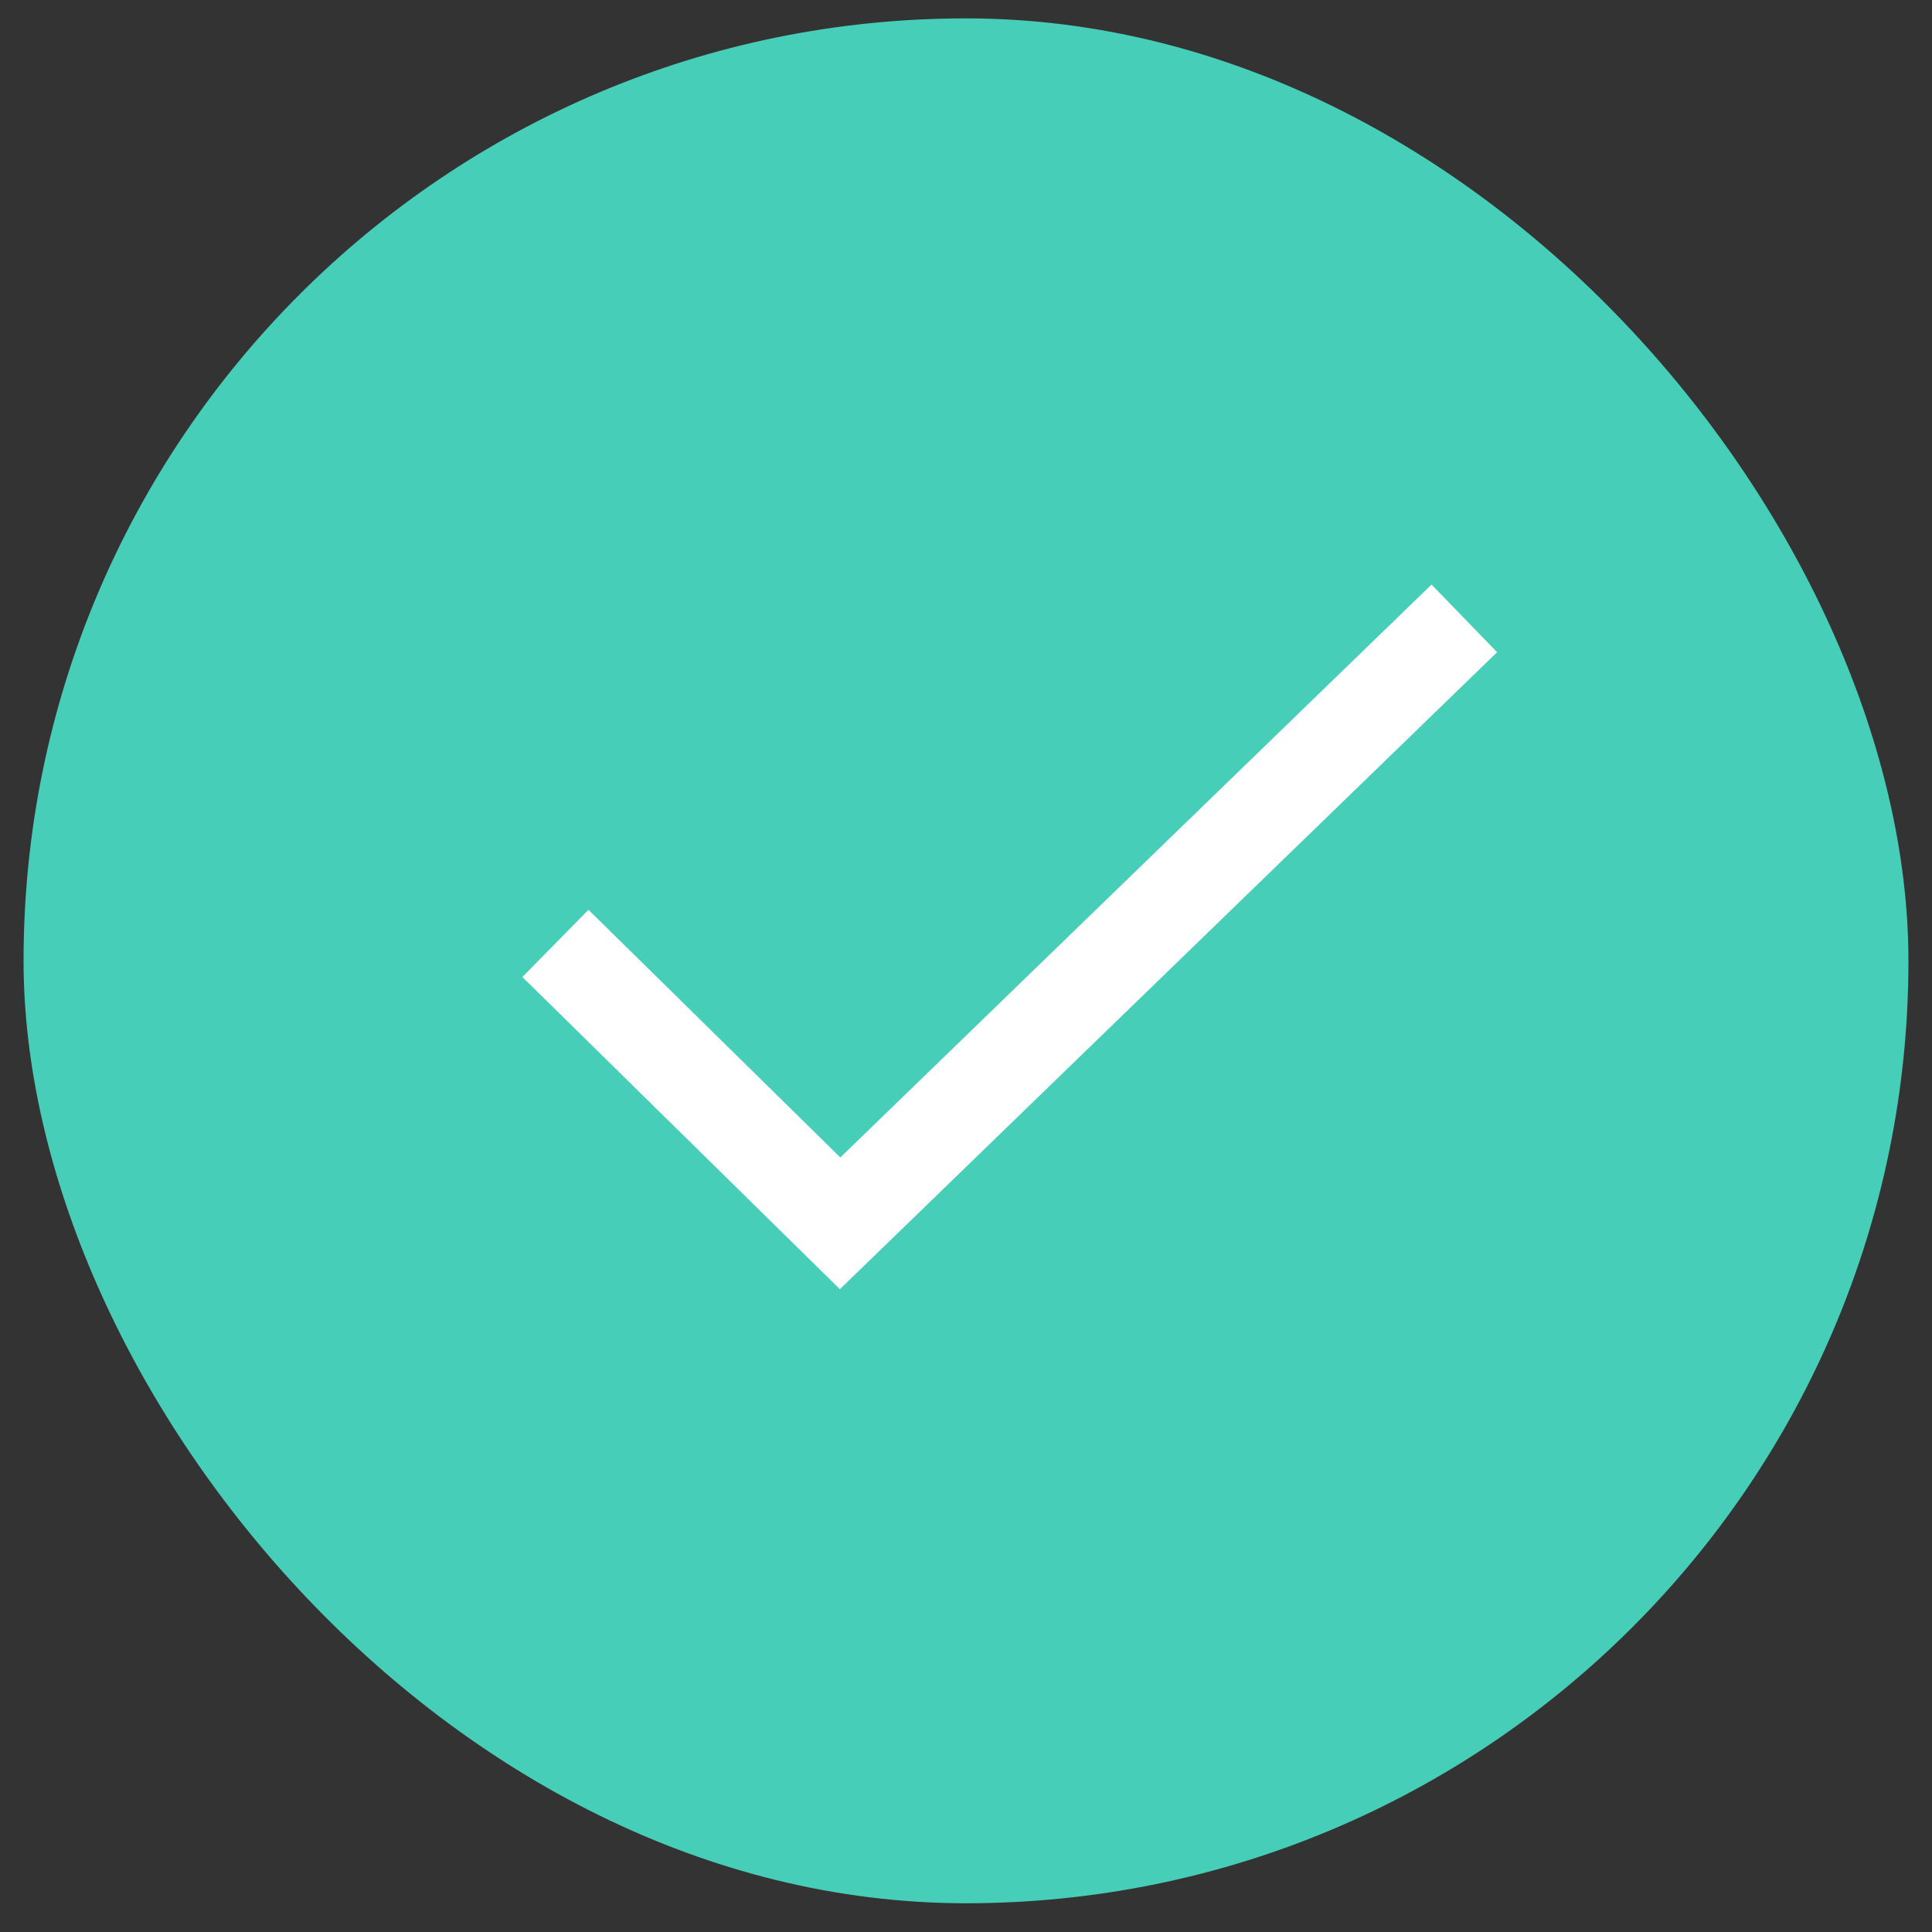<?xml version="1.0" encoding="UTF-8"?>
<svg xmlns="http://www.w3.org/2000/svg" width="41" height="41" viewBox="0 0 41 41" fill="none">
  <rect x="0" y="0" width="41" height="41" fill="#333333" stroke="none"/>
  <rect x="0.5" y="0.39" width="40" height="40" rx="20" fill="#47CEB8"></rect>
  <path d="M31.771 13.841L31.053 14.537L18.524 26.68L17.823 27.359L17.127 26.674L11.799 21.435L11.086 20.734L12.488 19.307L13.201 20.008L17.833 24.563L29.661 13.101L30.379 12.405L31.771 13.841Z" fill="white"></path>
</svg>
